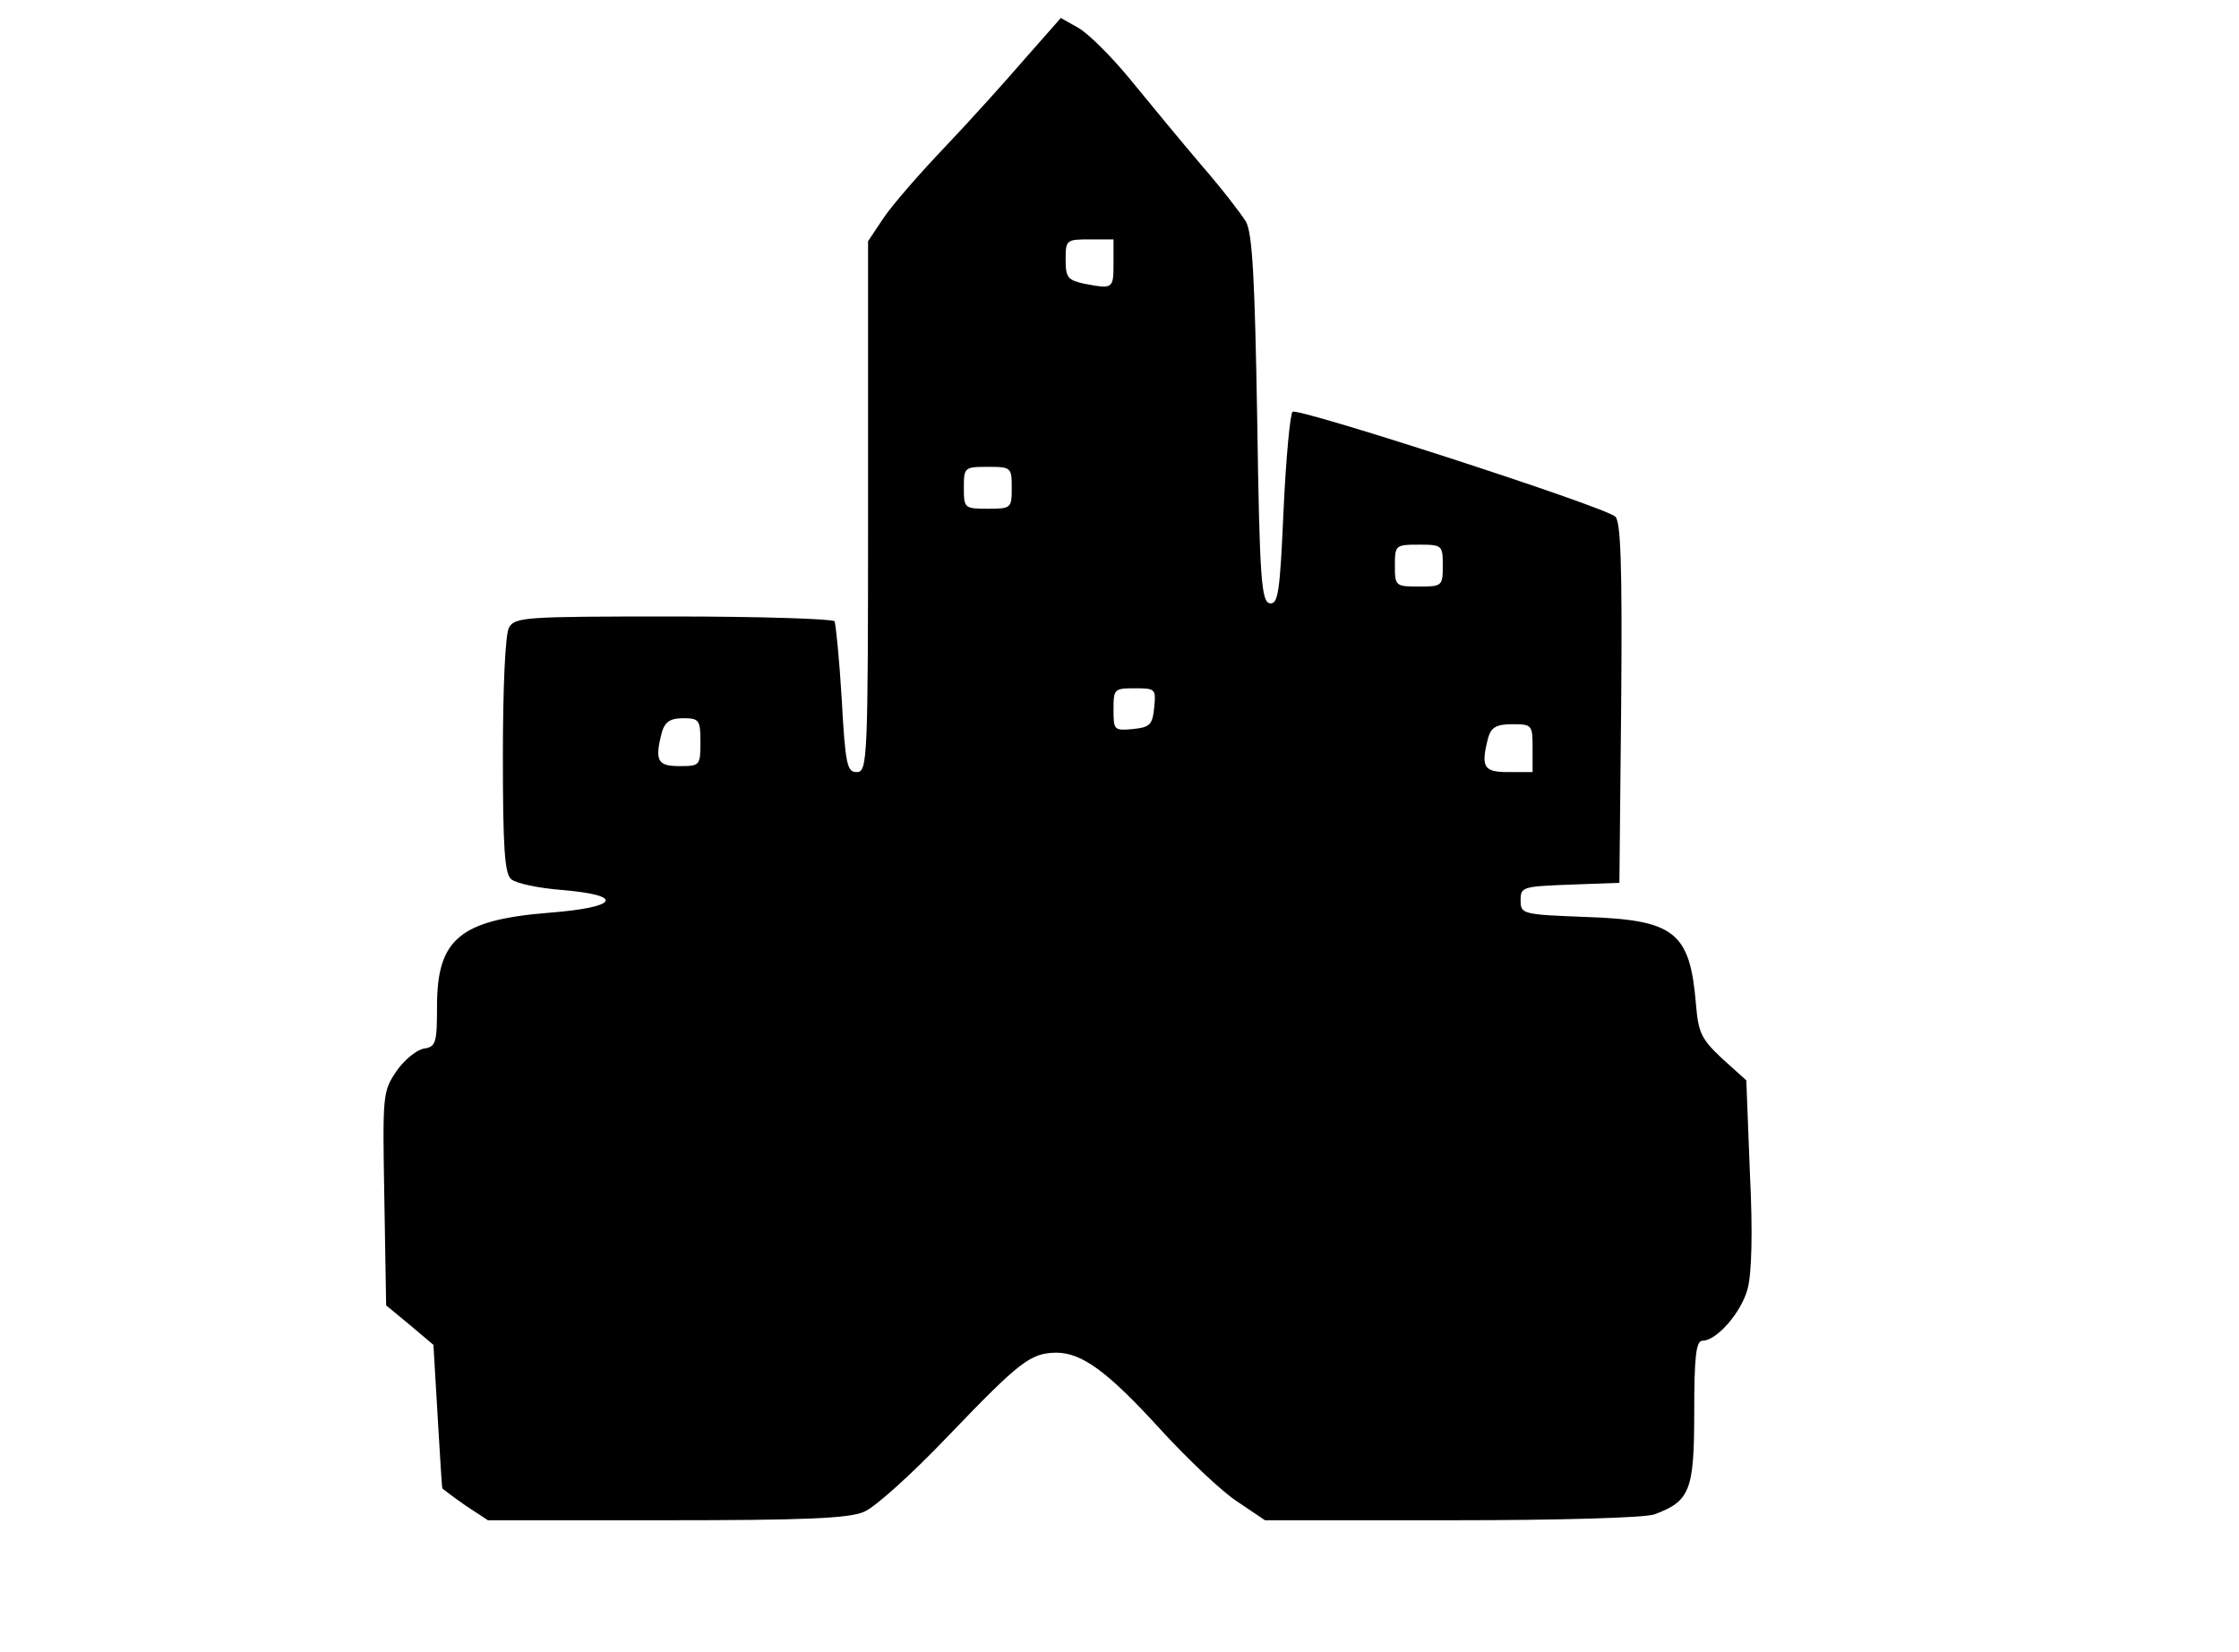<?xml version="1.0" standalone="no"?>
<!DOCTYPE svg PUBLIC "-//W3C//DTD SVG 20010904//EN"
 "http://www.w3.org/TR/2001/REC-SVG-20010904/DTD/svg10.dtd">
<svg version="1.0" xmlns="http://www.w3.org/2000/svg"
 width="374pt" height="276pt" viewBox="0 0 374 276"
 preserveAspectRatio="xMidYMid meet">

<g transform="translate(0,276) scale(0.1,-0.1)"
fill="#000000" stroke="none">
<path d="M1713 2663 c-32 -37 -92 -104 -134 -148 -42 -44 -89 -98 -103 -119
l-26 -39 0 -443 c0 -426 -1 -444 -19 -444 -16 0 -19 12 -25 122 -4 67 -10 126
-12 130 -3 4 -124 8 -269 8 -251 0 -265 -1 -275 -19 -6 -12 -10 -99 -10 -214
0 -155 3 -197 14 -206 8 -7 46 -15 85 -18 106 -9 94 -29 -22 -38 -149 -12
-187 -44 -187 -156 0 -62 -2 -68 -22 -71 -12 -2 -33 -19 -46 -38 -23 -34 -23
-40 -20 -213 l3 -178 40 -33 39 -33 7 -119 c4 -66 7 -120 8 -121 1 -1 18 -14
38 -28 l38 -25 298 0 c228 0 305 3 330 14 18 7 81 64 141 127 120 125 137 138
180 139 43 0 86 -31 176 -130 45 -49 102 -103 127 -119 l46 -31 313 0 c176 0
324 4 338 10 59 22 66 40 66 170 0 94 3 120 14 120 23 0 64 46 75 86 7 25 9
94 4 194 l-6 155 -40 36 c-35 33 -40 43 -44 90 -10 122 -35 142 -185 147 -106
4 -108 5 -108 28 0 22 3 23 83 26 l82 3 3 301 c2 234 -1 304 -10 311 -22 18
-532 183 -539 175 -4 -4 -11 -78 -15 -165 -6 -137 -9 -157 -23 -155 -14 3 -17
39 -21 308 -4 236 -8 311 -19 330 -8 13 -41 56 -75 95 -34 40 -86 103 -117
141 -31 38 -70 77 -87 87 l-30 17 -59 -67z m147 -343 c0 -43 -1 -43 -49 -34
-27 6 -31 10 -31 40 0 33 1 34 40 34 l40 0 0 -40z m-170 -375 c0 -34 -1 -35
-40 -35 -39 0 -40 1 -40 35 0 34 1 35 40 35 39 0 40 -1 40 -35z m720 -130 c0
-34 -1 -35 -40 -35 -39 0 -40 1 -40 35 0 34 1 35 40 35 39 0 40 -1 40 -35z
m-482 -237 c-3 -29 -7 -33 -35 -36 -32 -3 -33 -2 -33 32 0 35 1 36 36 36 34 0
35 -1 32 -32z m-758 -58 c0 -39 -1 -40 -35 -40 -37 0 -42 9 -29 58 5 16 14 22
35 22 27 0 29 -3 29 -40z m1390 -10 l0 -40 -40 0 c-42 0 -47 8 -34 58 5 17 14
22 40 22 33 0 34 -1 34 -40z"/>
</g>
</svg>
